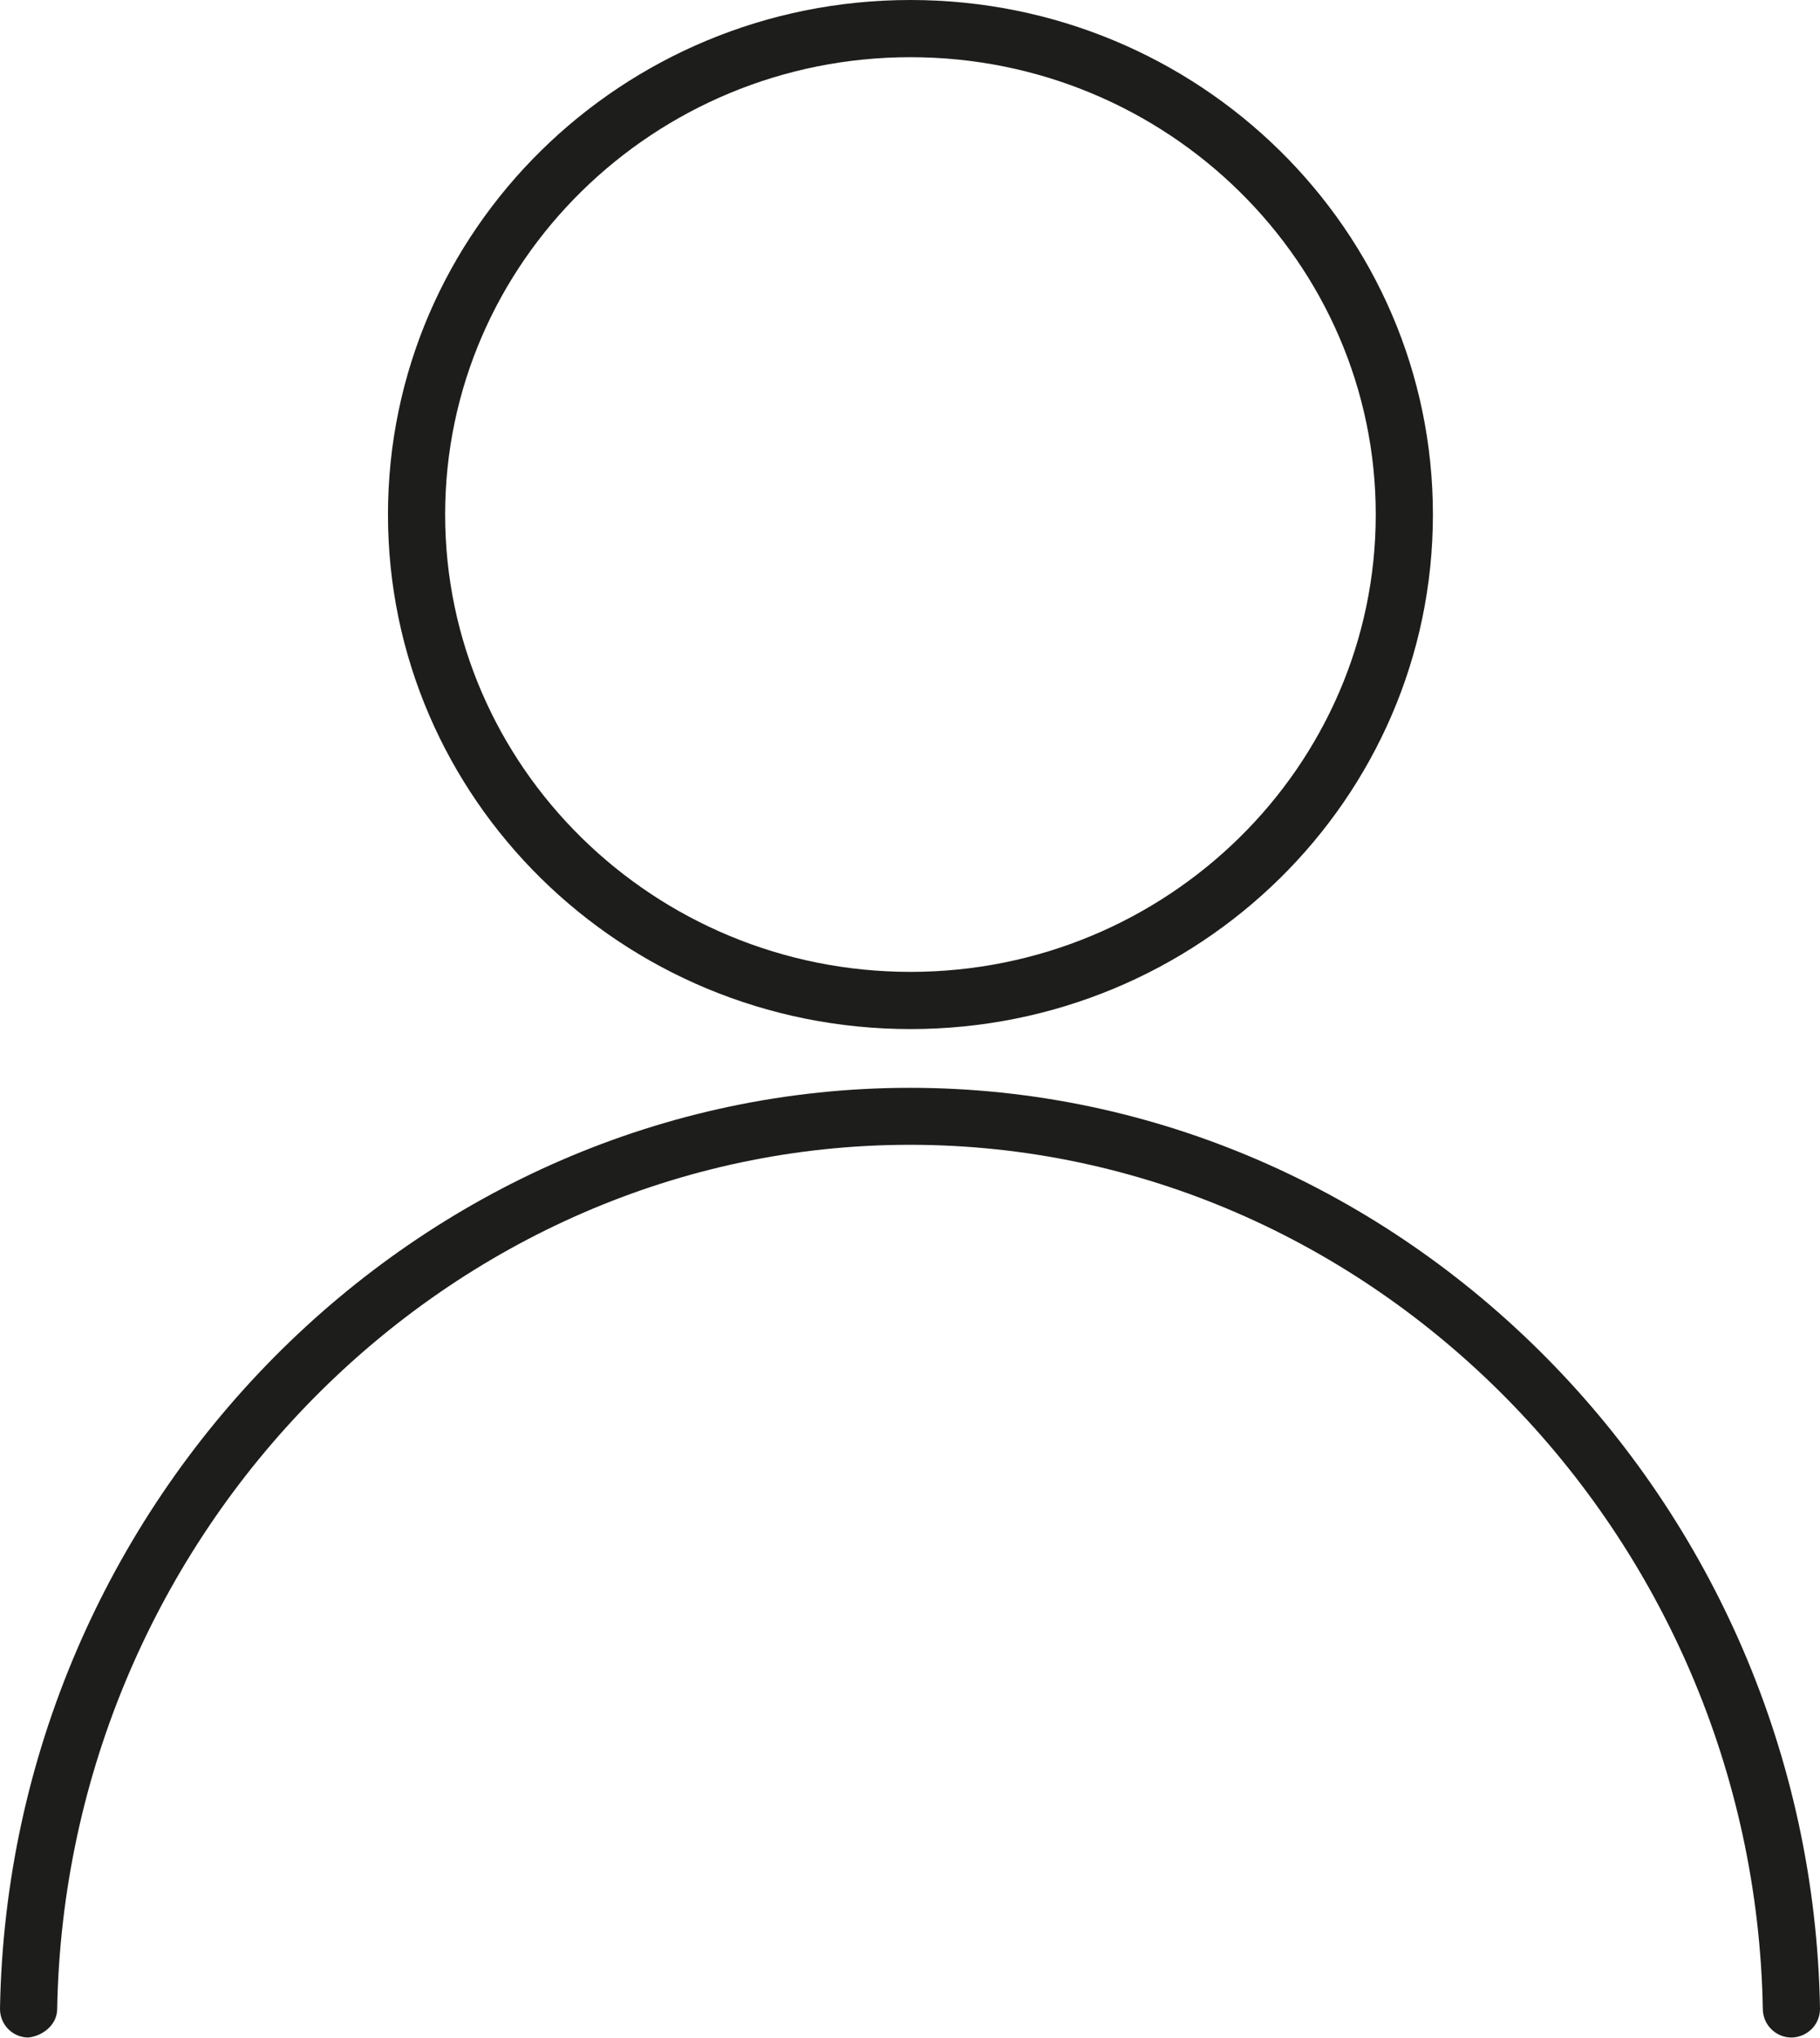 <?xml version="1.0" encoding="UTF-8"?>
<svg id="Calque_1" data-name="Calque 1" xmlns="http://www.w3.org/2000/svg" viewBox="0 0 82.14 91.92">
  <defs>
    <style>
      .cls-1 {
        fill: #1d1d1b;
      }
    </style>
  </defs>
  <path class="cls-1" d="M20.09,23.21c0-11.37,9.42-20.63,21-20.63s21,9.26,21,20.63-9.42,20.63-21,20.63-21-9.26-21-20.63M17.51,23.21c0,12.82,10.56,23.21,23.58,23.21s23.58-10.39,23.58-23.21S54.11,0,41.09,0s-23.58,10.39-23.58,23.21"/>
  <path class="cls-1" d="M0,90.6c-.01.71.55,1.3,1.27,1.31.64-.06,1.3-.56,1.31-1.27.38-21.51,17.65-39,38.49-39s38.11,17.49,38.49,39c.01.7.59,1.27,1.29,1.27h.02c.71-.02,1.28-.6,1.27-1.31-.4-22.9-18.83-41.53-41.07-41.53S.4,67.7,0,90.6"/>
</svg>